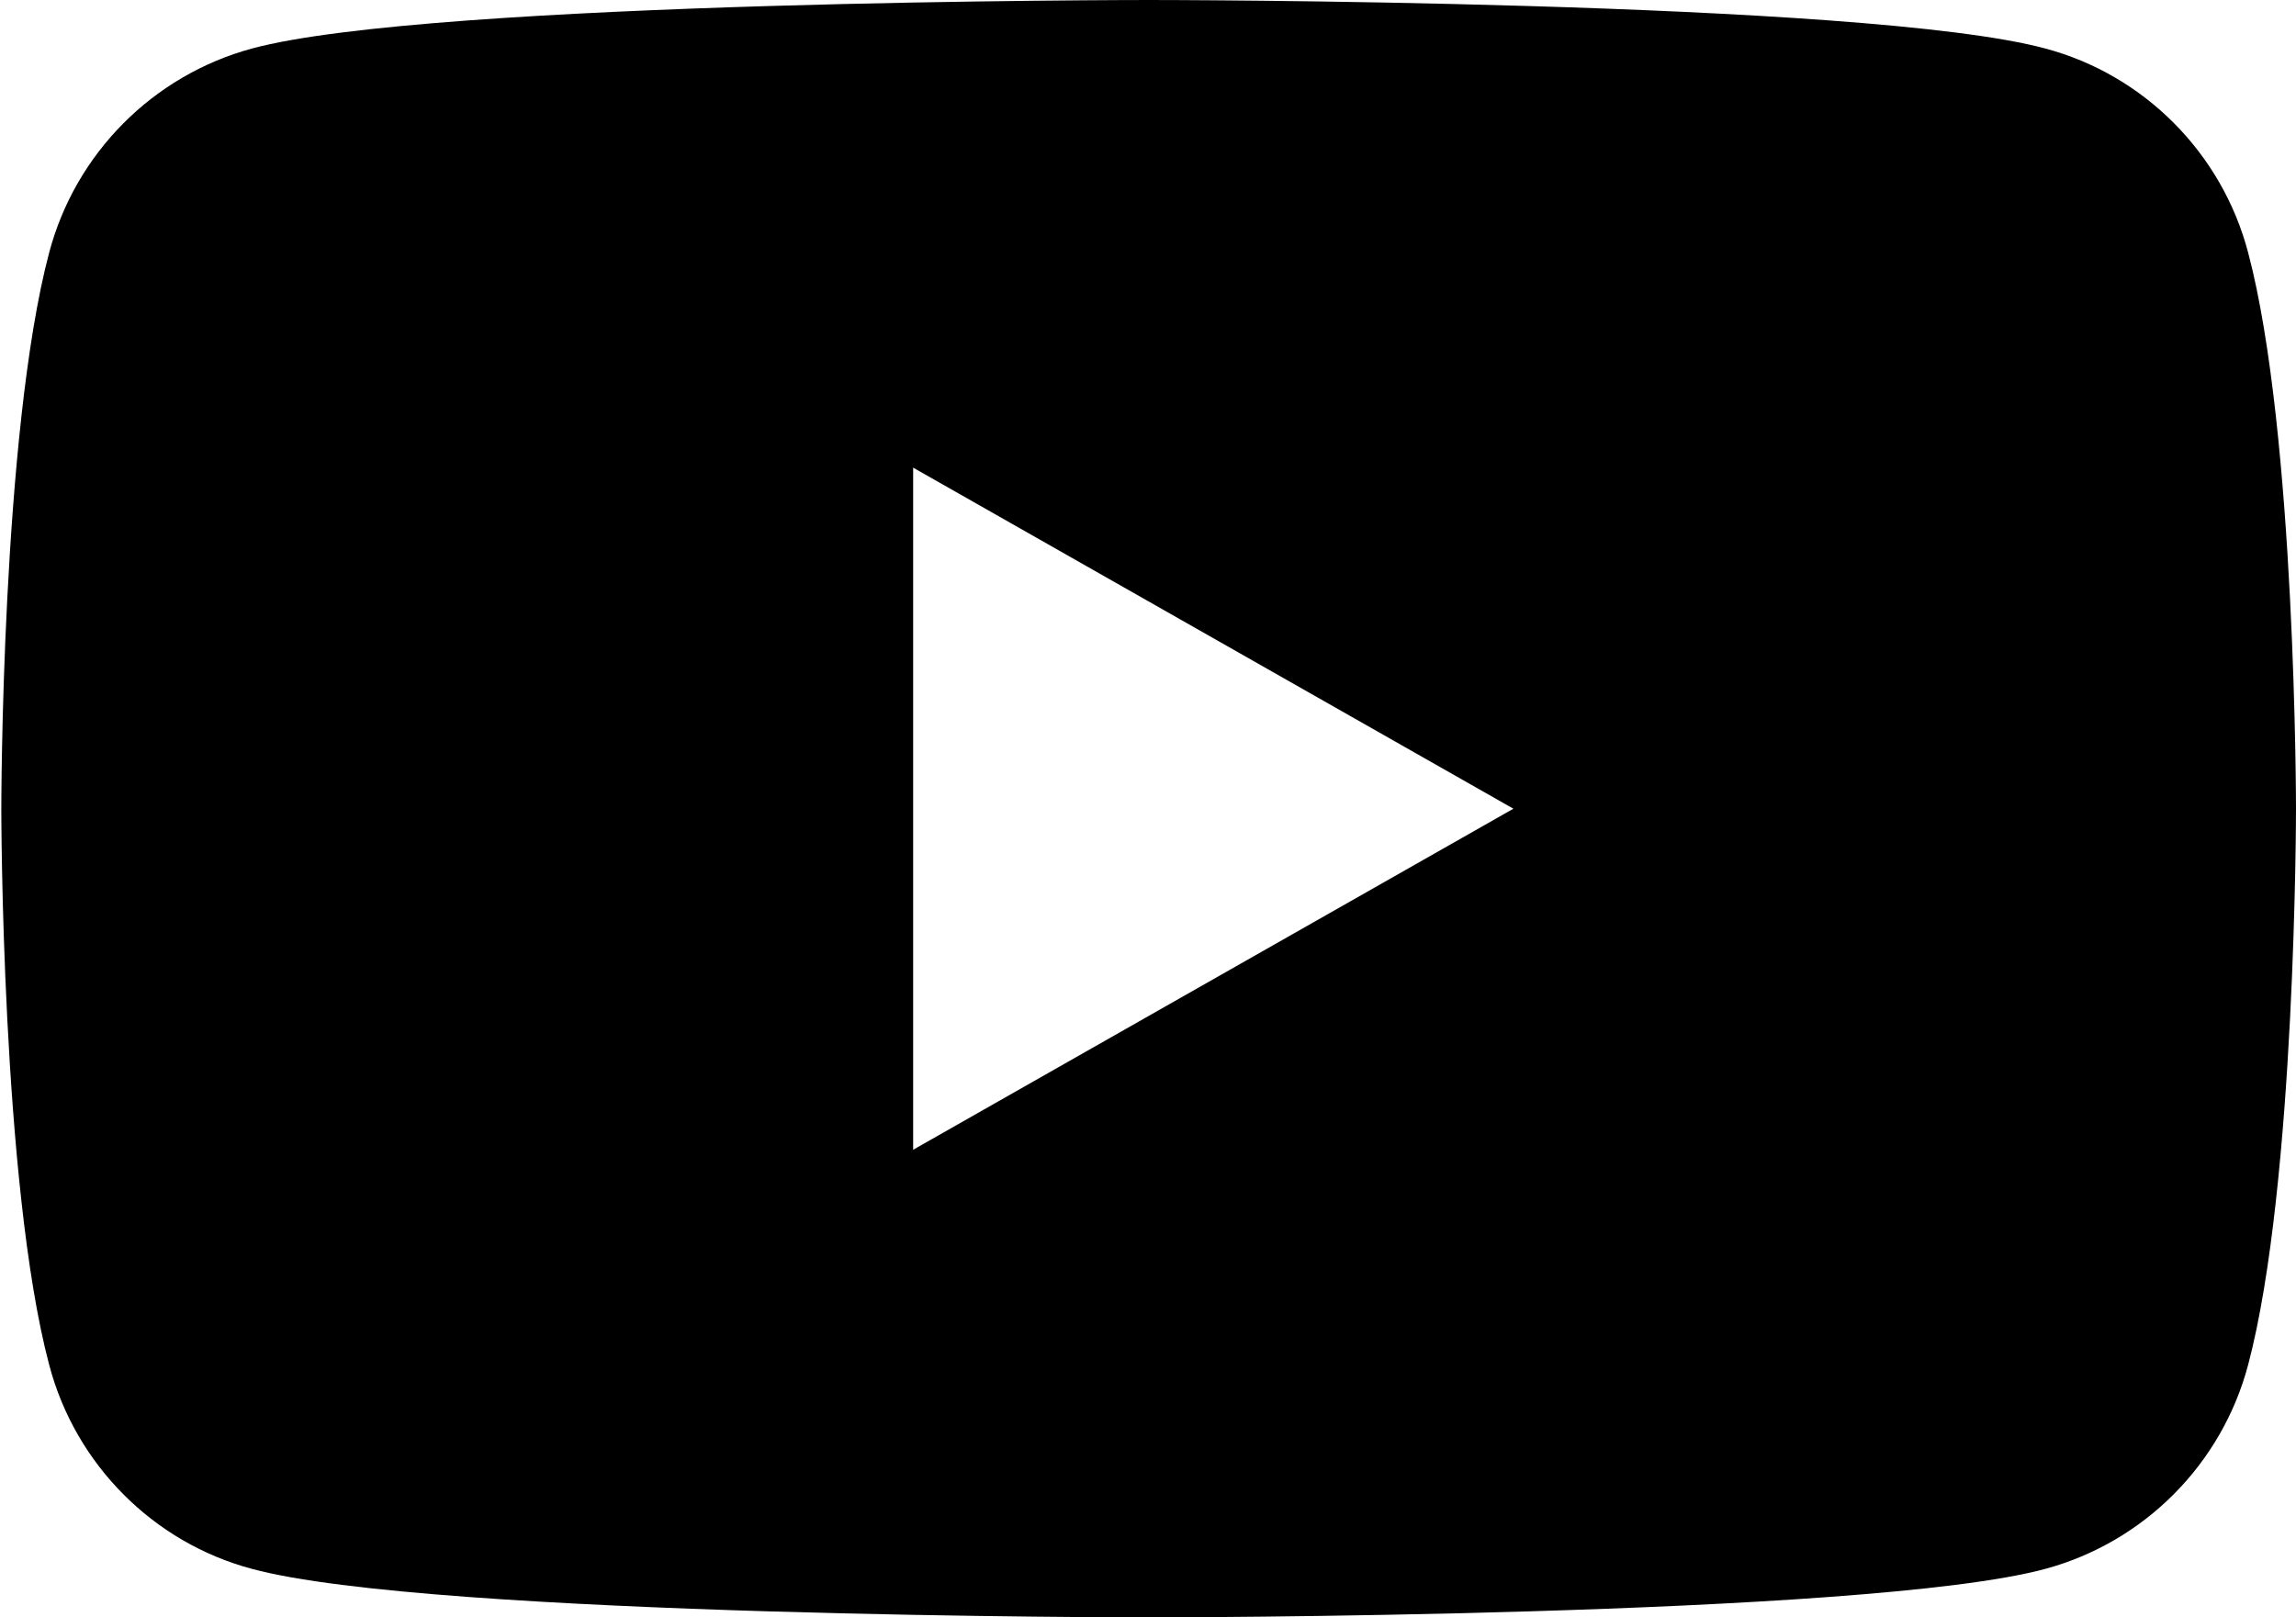 <svg viewBox="0 0 35 24.66" xmlns="http://www.w3.org/2000/svg"><path d="m34.27 3.85c-.4-1.52-1.59-2.71-3.09-3.11-2.73-.74-13.67-.74-13.67-.74s-10.94 0-13.67.74c-1.51.41-2.69 1.6-3.09 3.11-.73 2.75-.73 8.48-.73 8.48s0 5.73.73 8.48c.4 1.52 1.59 2.71 3.09 3.11 2.73.74 13.67.74 13.67.74s10.94 0 13.67-.74c1.51-.41 2.69-1.6 3.09-3.11.73-2.75.73-8.48.73-8.48s0-5.73-.73-8.48zm-20.35 13.68v-10.4l9.15 5.2z"/></svg>